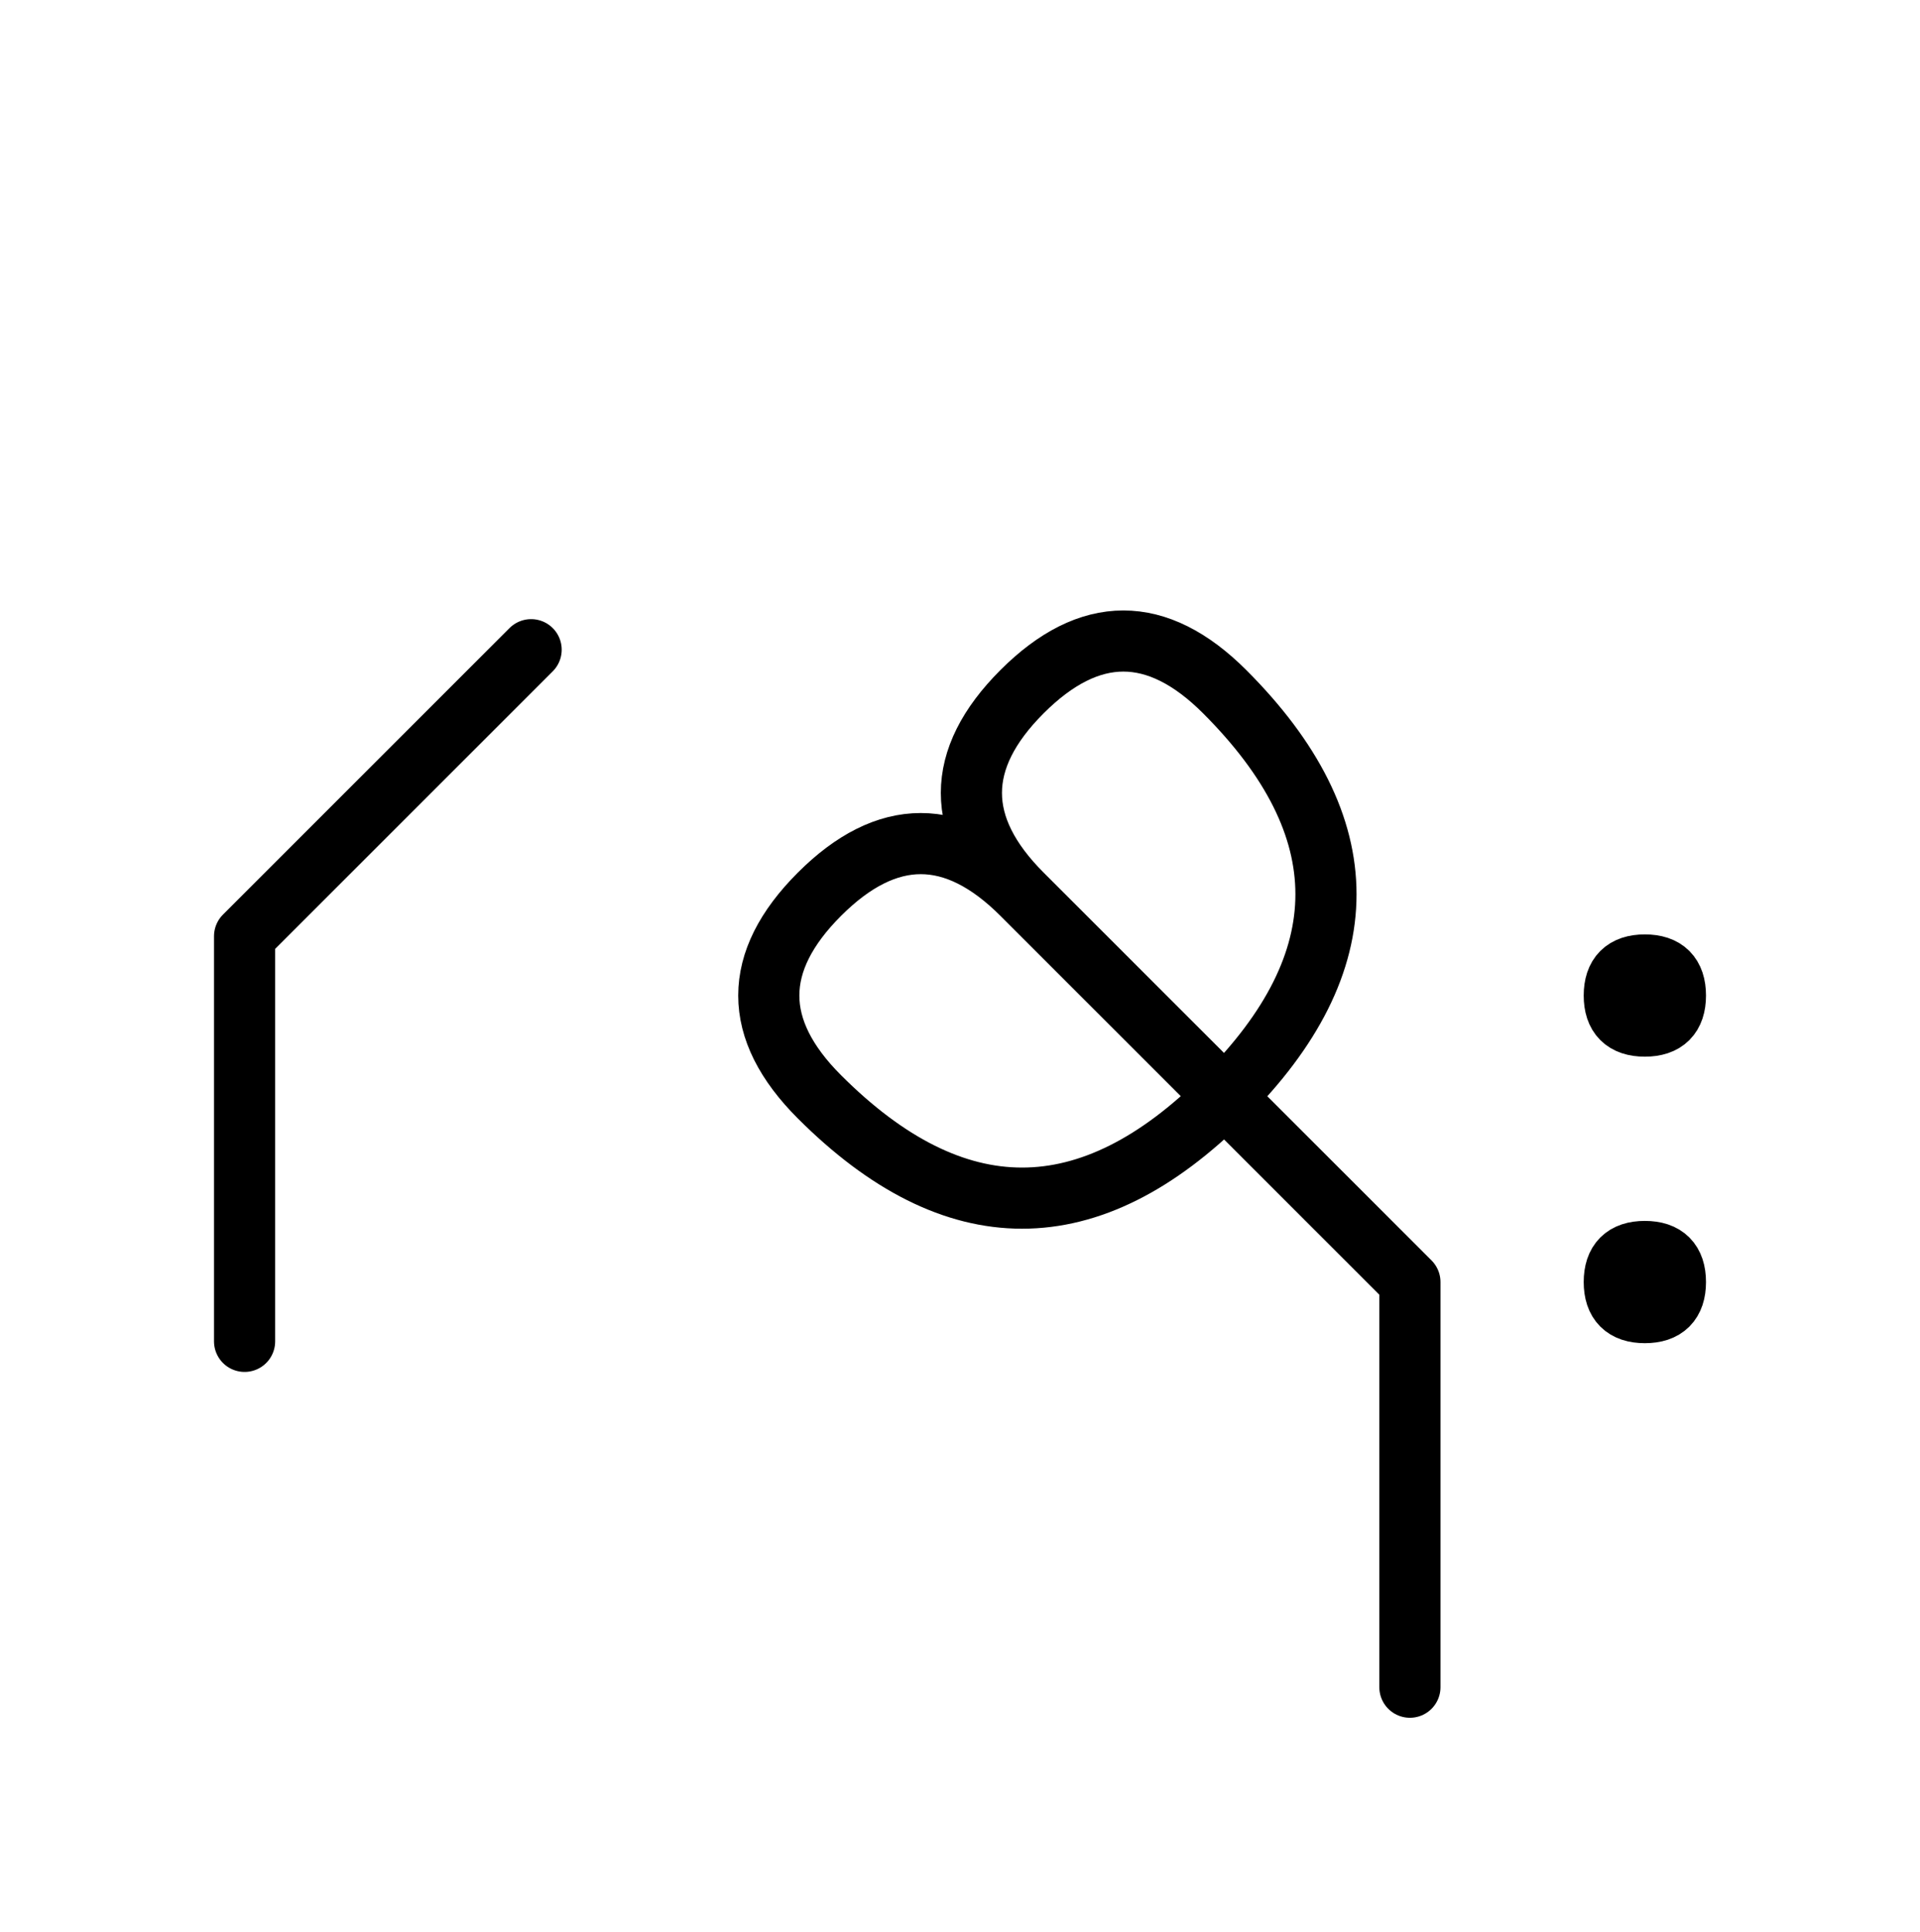 <?xml version="1.0" encoding="UTF-8"?>
<svg xmlns="http://www.w3.org/2000/svg" xmlns:xlink="http://www.w3.org/1999/xlink"
     width="39.251" height="39.497" viewBox="0 0 39.251 39.497">
<defs>
<path d="M25.894,23.284 L28.823,26.213 L20.894,18.284 Q18.823,16.213,20.894,14.142 Q22.965,12.071,25.036,14.142 Q29.178,18.284,25.036,22.426 Q20.894,26.569,16.752,22.426 Q14.681,20.355,16.752,18.284 Q18.823,16.213,20.894,18.284 M25.894,23.284 L22.965,20.355 L28.823,26.213 L28.823,34.497 M5.0,23.284 L5.0,27.426 L5.0,19.142 L10.858,13.284 M33.001,20.355 Q33.001,19.73,33.626,19.73 Q34.251,19.73,34.251,20.355 Q34.251,20.98,33.626,20.98 Q33.001,20.98,33.001,20.355 M33.001,26.213 Q33.001,25.588,33.626,25.588 Q34.251,25.588,34.251,26.213 Q34.251,26.838,33.626,26.838 Q33.001,26.838,33.001,26.213" stroke="black" fill="none" stroke-width="1.25" stroke-linecap="round" stroke-linejoin="round" id="d0" />
</defs>
<use xlink:href="#d0" x="0" y="0" />
</svg>
